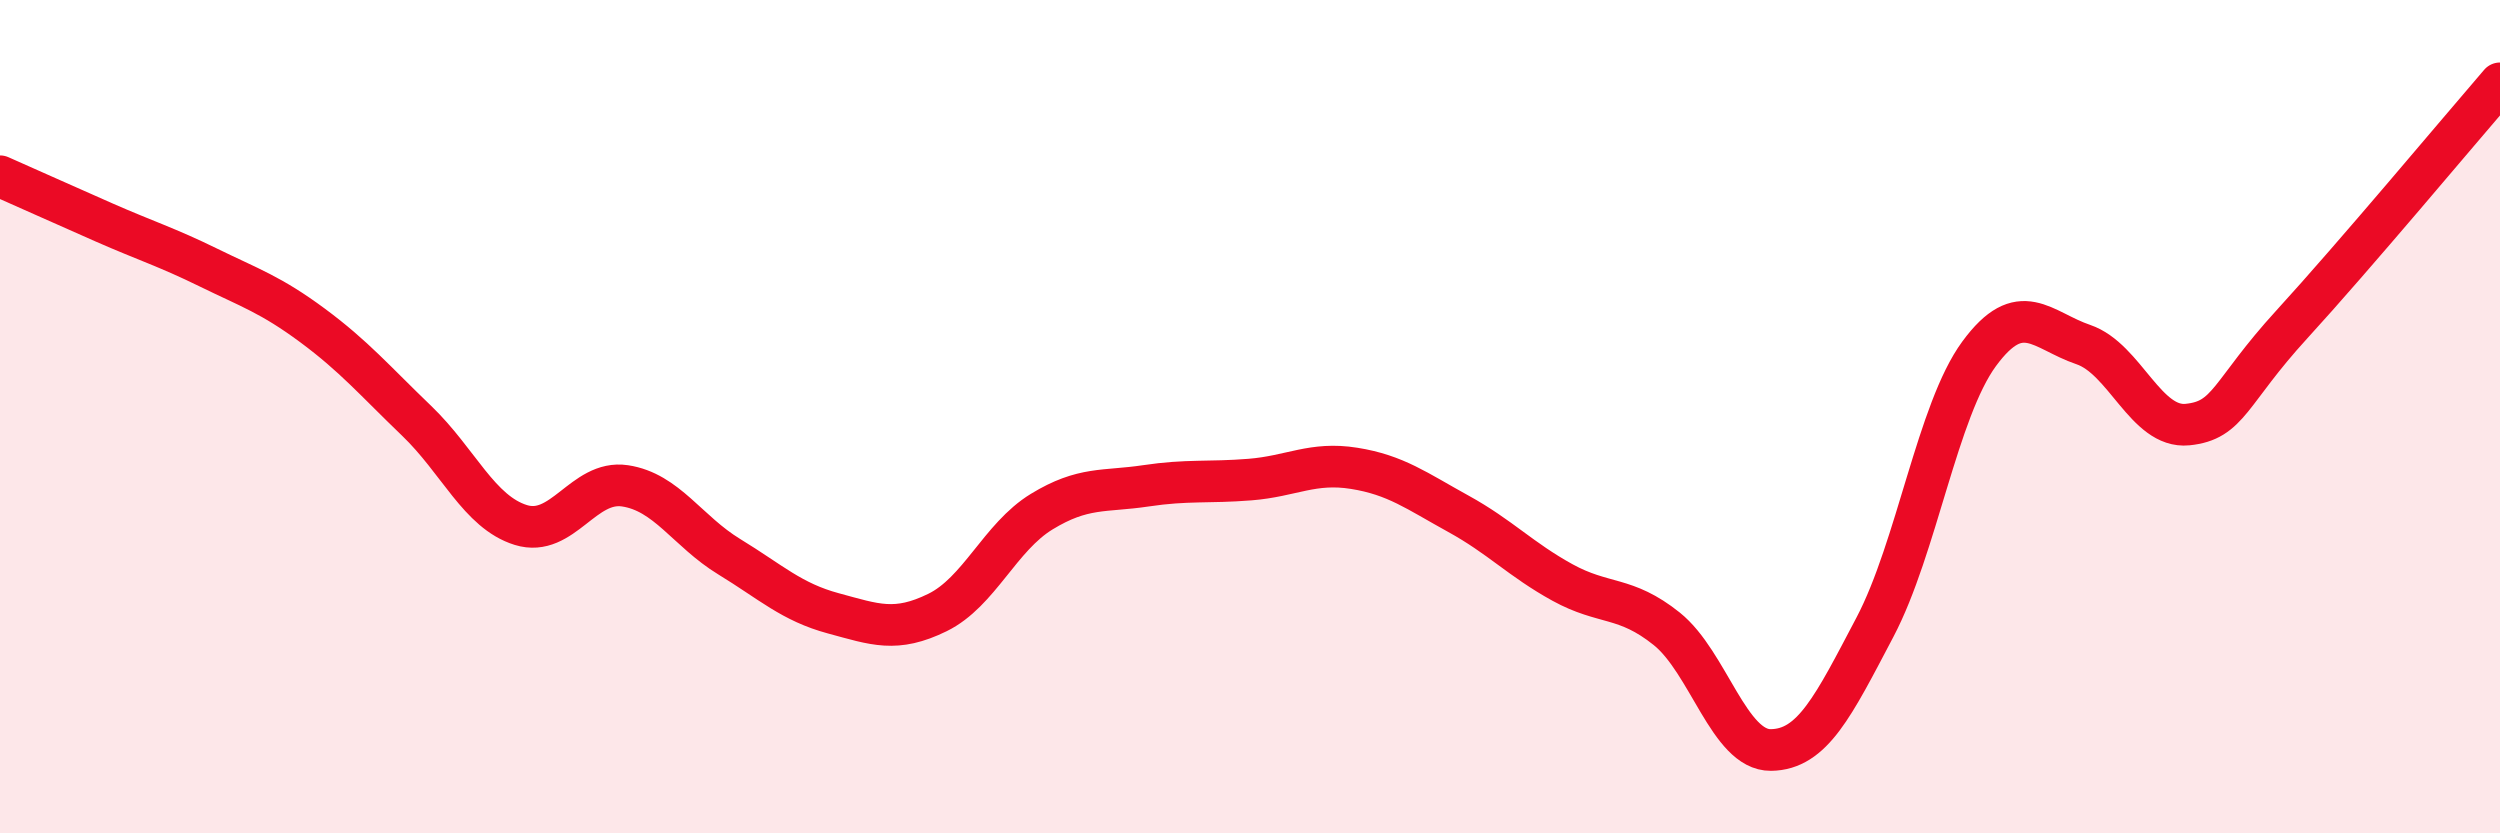 
    <svg width="60" height="20" viewBox="0 0 60 20" xmlns="http://www.w3.org/2000/svg">
      <path
        d="M 0,4.23 C 0.5,4.45 1.5,4.9 2.5,5.34 C 3.5,5.78 4,5.93 5,6.42 C 6,6.91 6.5,7.07 7.5,7.81 C 8.5,8.55 9,9.14 10,10.1 C 11,11.06 11.5,12.29 12.5,12.6 C 13.5,12.91 14,11.51 15,11.66 C 16,11.81 16.5,12.75 17.5,13.36 C 18.5,13.97 19,14.45 20,14.72 C 21,14.99 21.5,15.19 22.5,14.7 C 23.5,14.21 24,12.89 25,12.28 C 26,11.67 26.5,11.81 27.5,11.66 C 28.5,11.51 29,11.59 30,11.51 C 31,11.43 31.5,11.08 32.5,11.24 C 33.5,11.4 34,11.78 35,12.33 C 36,12.88 36.5,13.43 37.5,13.98 C 38.5,14.53 39,14.29 40,15.09 C 41,15.89 41.5,18.01 42.5,18 C 43.5,17.99 44,16.95 45,15.05 C 46,13.15 46.5,9.85 47.5,8.49 C 48.5,7.13 49,7.93 50,8.27 C 51,8.61 51.5,10.29 52.5,10.19 C 53.5,10.09 53.5,9.43 55,7.79 C 56.5,6.15 59,3.16 60,2L60 20L0 20Z"
        fill="#EB0A25"
        opacity="0.1"
        stroke-linecap="round"
        stroke-linejoin="round"
      />
      <path
        d="M 0,4.23 C 0.5,4.45 1.5,4.9 2.5,5.34 C 3.5,5.78 4,5.93 5,6.42 C 6,6.91 6.5,7.07 7.5,7.81 C 8.5,8.55 9,9.14 10,10.1 C 11,11.06 11.5,12.29 12.5,12.6 C 13.5,12.91 14,11.51 15,11.66 C 16,11.81 16.5,12.75 17.5,13.36 C 18.5,13.97 19,14.45 20,14.72 C 21,14.99 21.5,15.19 22.5,14.7 C 23.5,14.21 24,12.89 25,12.28 C 26,11.67 26.5,11.81 27.5,11.66 C 28.5,11.51 29,11.59 30,11.51 C 31,11.43 31.5,11.08 32.5,11.24 C 33.5,11.4 34,11.78 35,12.33 C 36,12.88 36.5,13.43 37.5,13.98 C 38.5,14.53 39,14.29 40,15.09 C 41,15.89 41.5,18.01 42.5,18 C 43.5,17.99 44,16.95 45,15.05 C 46,13.15 46.5,9.85 47.5,8.49 C 48.5,7.13 49,7.93 50,8.27 C 51,8.61 51.5,10.29 52.5,10.19 C 53.5,10.09 53.5,9.43 55,7.79 C 56.5,6.15 59,3.16 60,2"
        stroke="#EB0A25"
        stroke-width="1"
        fill="none"
        stroke-linecap="round"
        stroke-linejoin="round"
      />
    </svg>
  